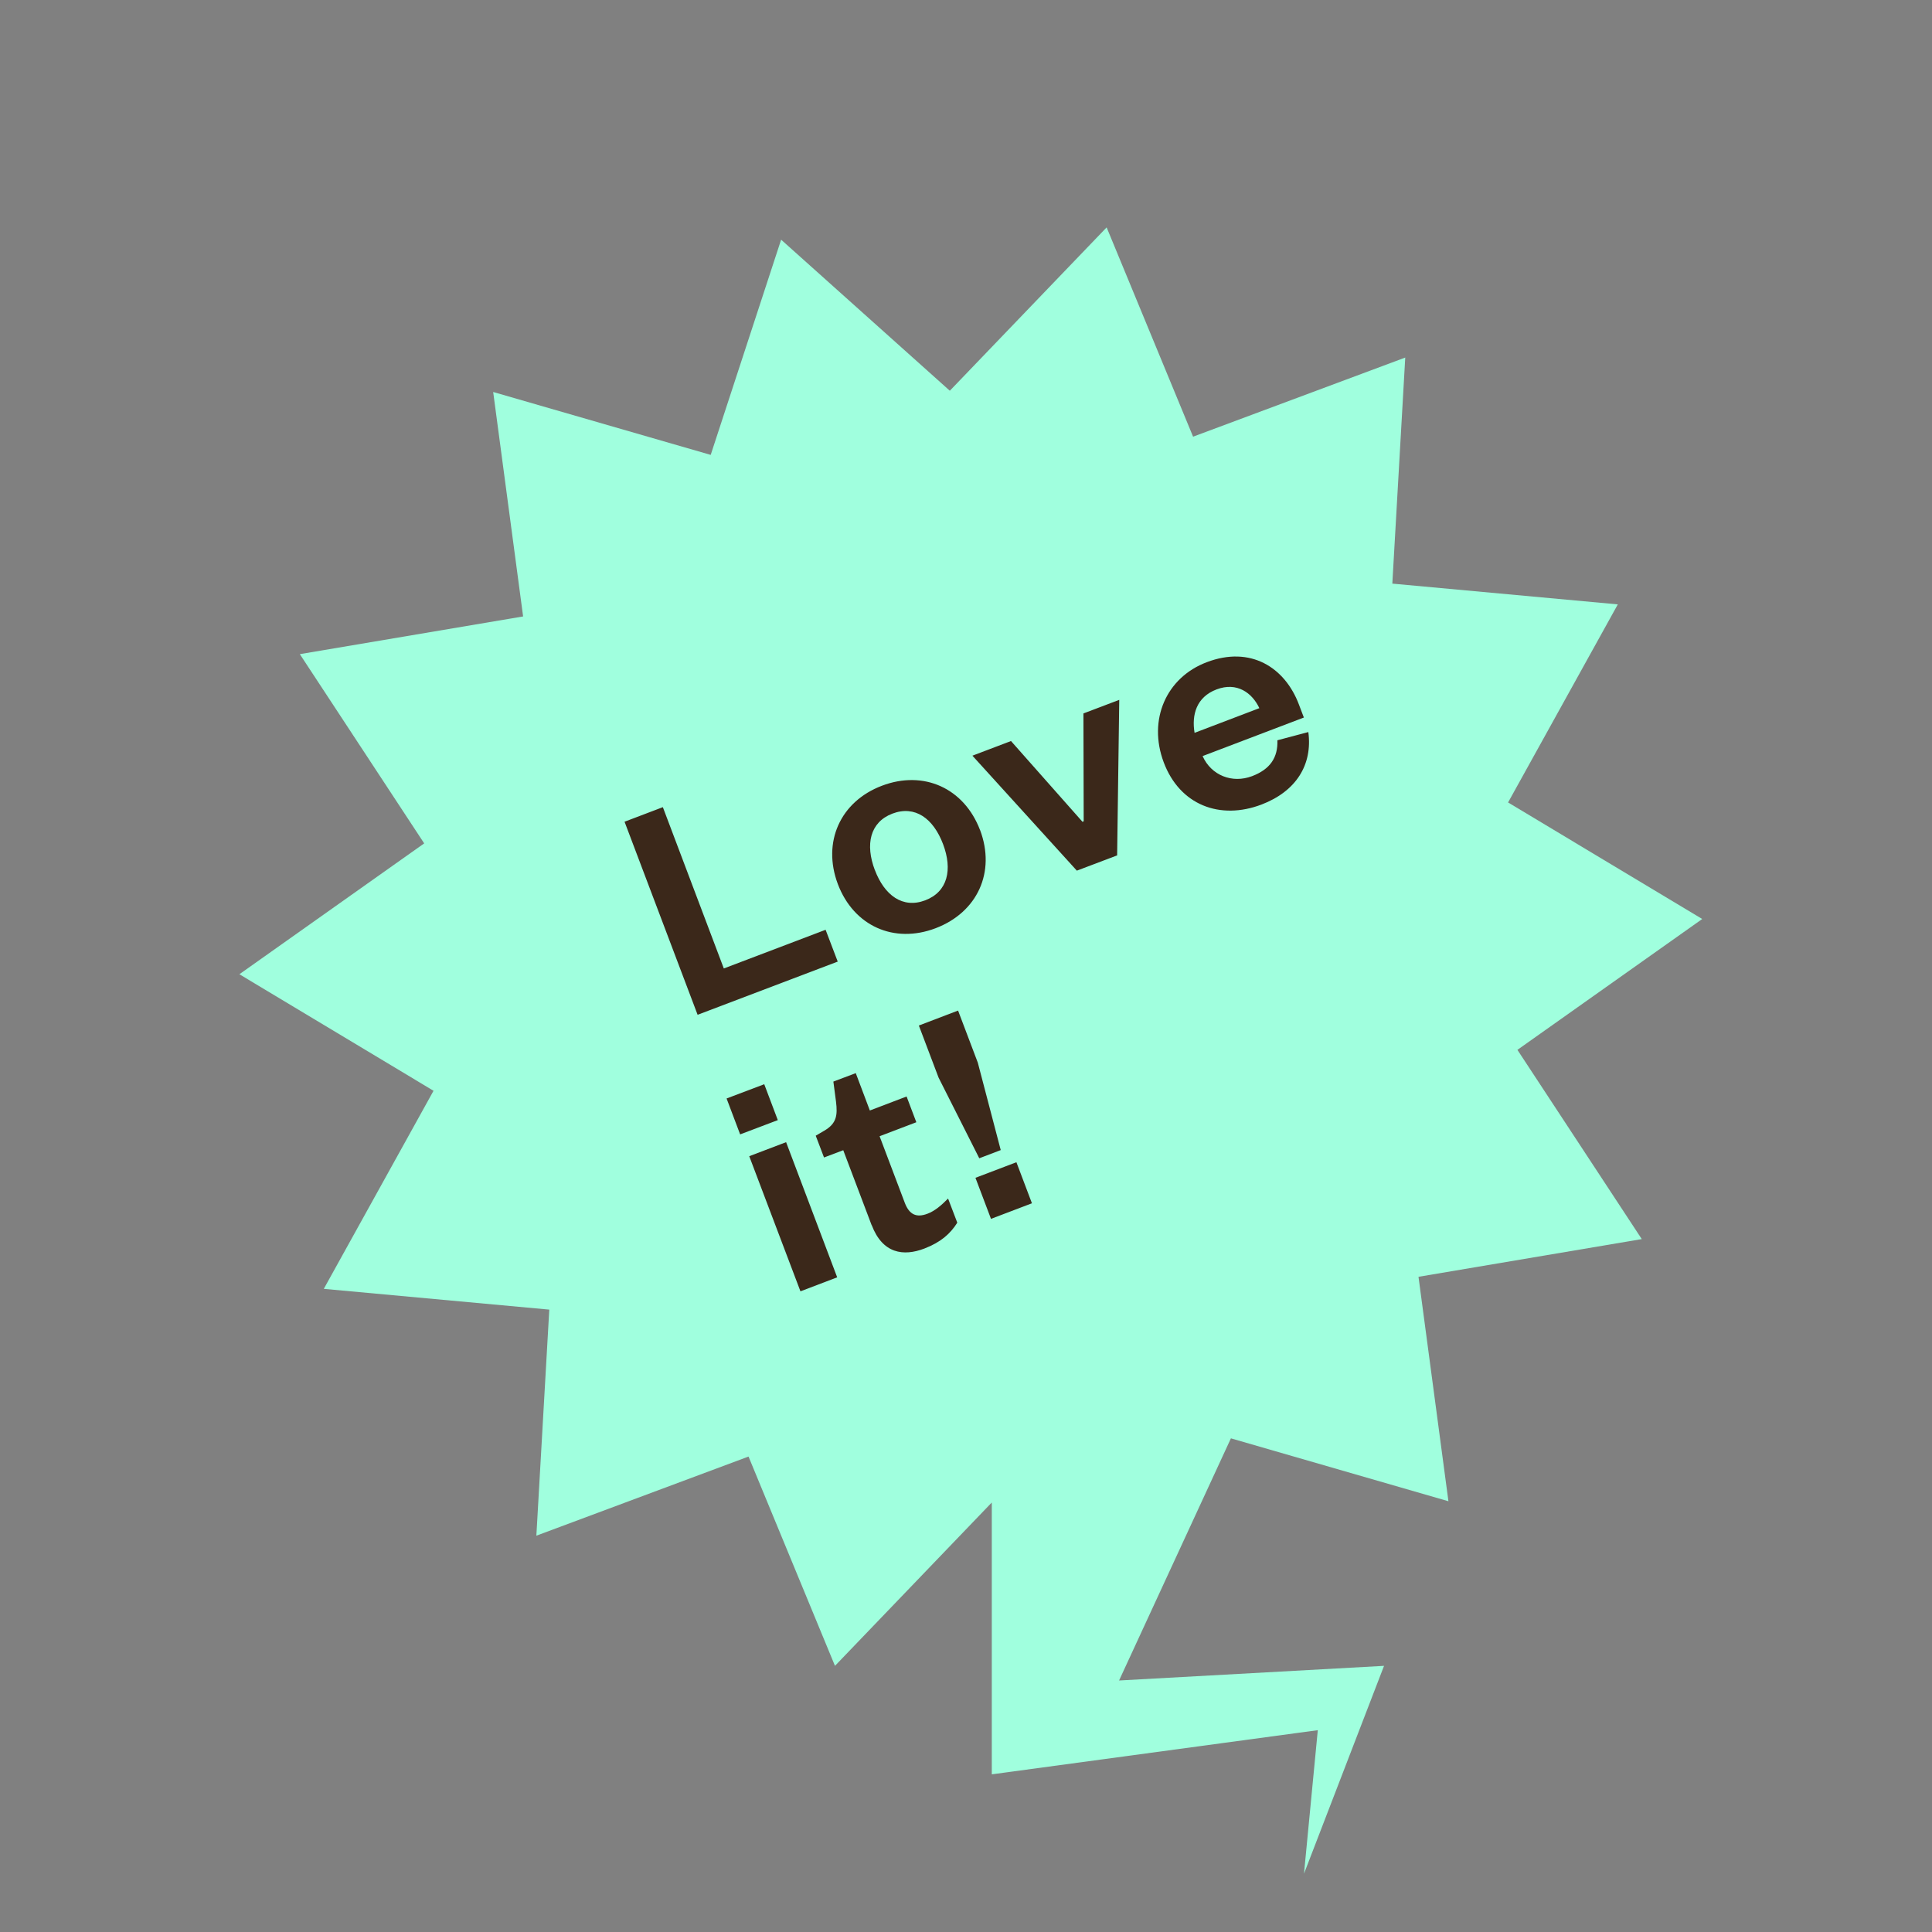 <svg width="350" height="350" viewBox="0 0 350 350" fill="none" xmlns="http://www.w3.org/2000/svg">
<rect x="0" y="0" width="350" height="350" fill="#808080" stroke="none"/>
<path d="M54.318 118.505L94.767 111.674L89.344 71.013L128.751 82.408L141.508 43.42L172.068 70.786L200.478 41.194L216.138 79.109L254.574 64.774L252.233 105.729L293.082 109.49L273.203 145.373L308.375 166.486L274.895 190.191L297.423 224.473L256.974 231.304L262.397 271.965L222.99 260.57L202.731 304.437L250.731 301.784L236.231 339.437L238.731 313.437L179.673 321.437L179.673 272.192L151.263 301.784L135.603 263.869L97.167 278.204L99.508 237.249L58.659 233.488L78.538 197.605L43.367 176.492L76.846 152.787L54.318 118.505Z" fill="#A0FFDE"/>
<path d="M113.14 148.855L126.379 183.839L151.761 174.202L149.566 168.439L131.126 175.446L120.082 146.225L113.164 148.855H113.14ZM158.488 157.631C156.722 152.968 157.605 148.951 161.66 147.396C165.763 145.842 169.079 148.257 170.844 152.92C172.586 157.535 171.703 161.553 167.6 163.107C163.545 164.637 160.229 162.222 158.488 157.607V157.631ZM177.548 150.386C174.661 142.781 167.338 139.458 159.752 142.351C152.214 145.22 148.922 152.562 151.785 160.166C154.671 167.77 161.97 171.022 169.508 168.152C177.094 165.259 180.41 157.966 177.548 150.362V150.386ZM202.38 154.929L202.762 126.784L196.273 129.247L196.321 148.783L196.106 148.879L183.153 134.245L176.164 136.899L195.081 157.727L202.404 154.953L202.38 154.929ZM231.411 134.101C231.53 137.234 230.099 139.362 226.831 140.605C223.229 141.968 219.436 140.486 217.862 136.971L236.206 129.988L235.299 127.597C232.771 120.925 226.569 116.932 218.601 119.969C211.278 122.743 207.914 130.395 210.825 138.118C213.735 145.842 221.011 148.616 228.549 145.746C234.798 143.355 237.804 138.549 237.017 132.619L231.435 134.101H231.411ZM216.407 132.762C215.858 129.486 216.741 126.282 220.39 124.895C224.112 123.484 226.855 125.54 228.143 128.29L216.407 132.762ZM135.73 209.449L145.01 233.936L151.665 231.401L142.41 206.915L135.754 209.449H135.73ZM134.084 205.504L140.907 202.921L138.45 196.417L131.627 199L134.084 205.504ZM157.915 221.932C159.895 227.145 163.688 227.623 167.457 226.188C170.439 225.04 172.156 223.51 173.421 221.501L171.751 217.125C170.558 218.345 169.365 219.373 168.029 219.875C166.026 220.641 164.738 220.043 163.926 217.938L159.346 205.839L166.002 203.304L164.237 198.641L157.581 201.176L155.029 194.408L150.973 195.939L151.451 199.574C151.761 202.061 151.546 203.543 149.328 204.834L147.777 205.743L149.28 209.689L152.763 208.373L157.915 221.98V221.932ZM179.527 220.808L186.946 217.986L184.131 210.549L176.713 213.371L179.527 220.808ZM166.455 185.776L170.033 195.222L177.404 209.832L181.293 208.349L177.142 192.519L173.564 183.074L166.479 185.776H166.455Z" fill="#3B281A"/>
</svg>
